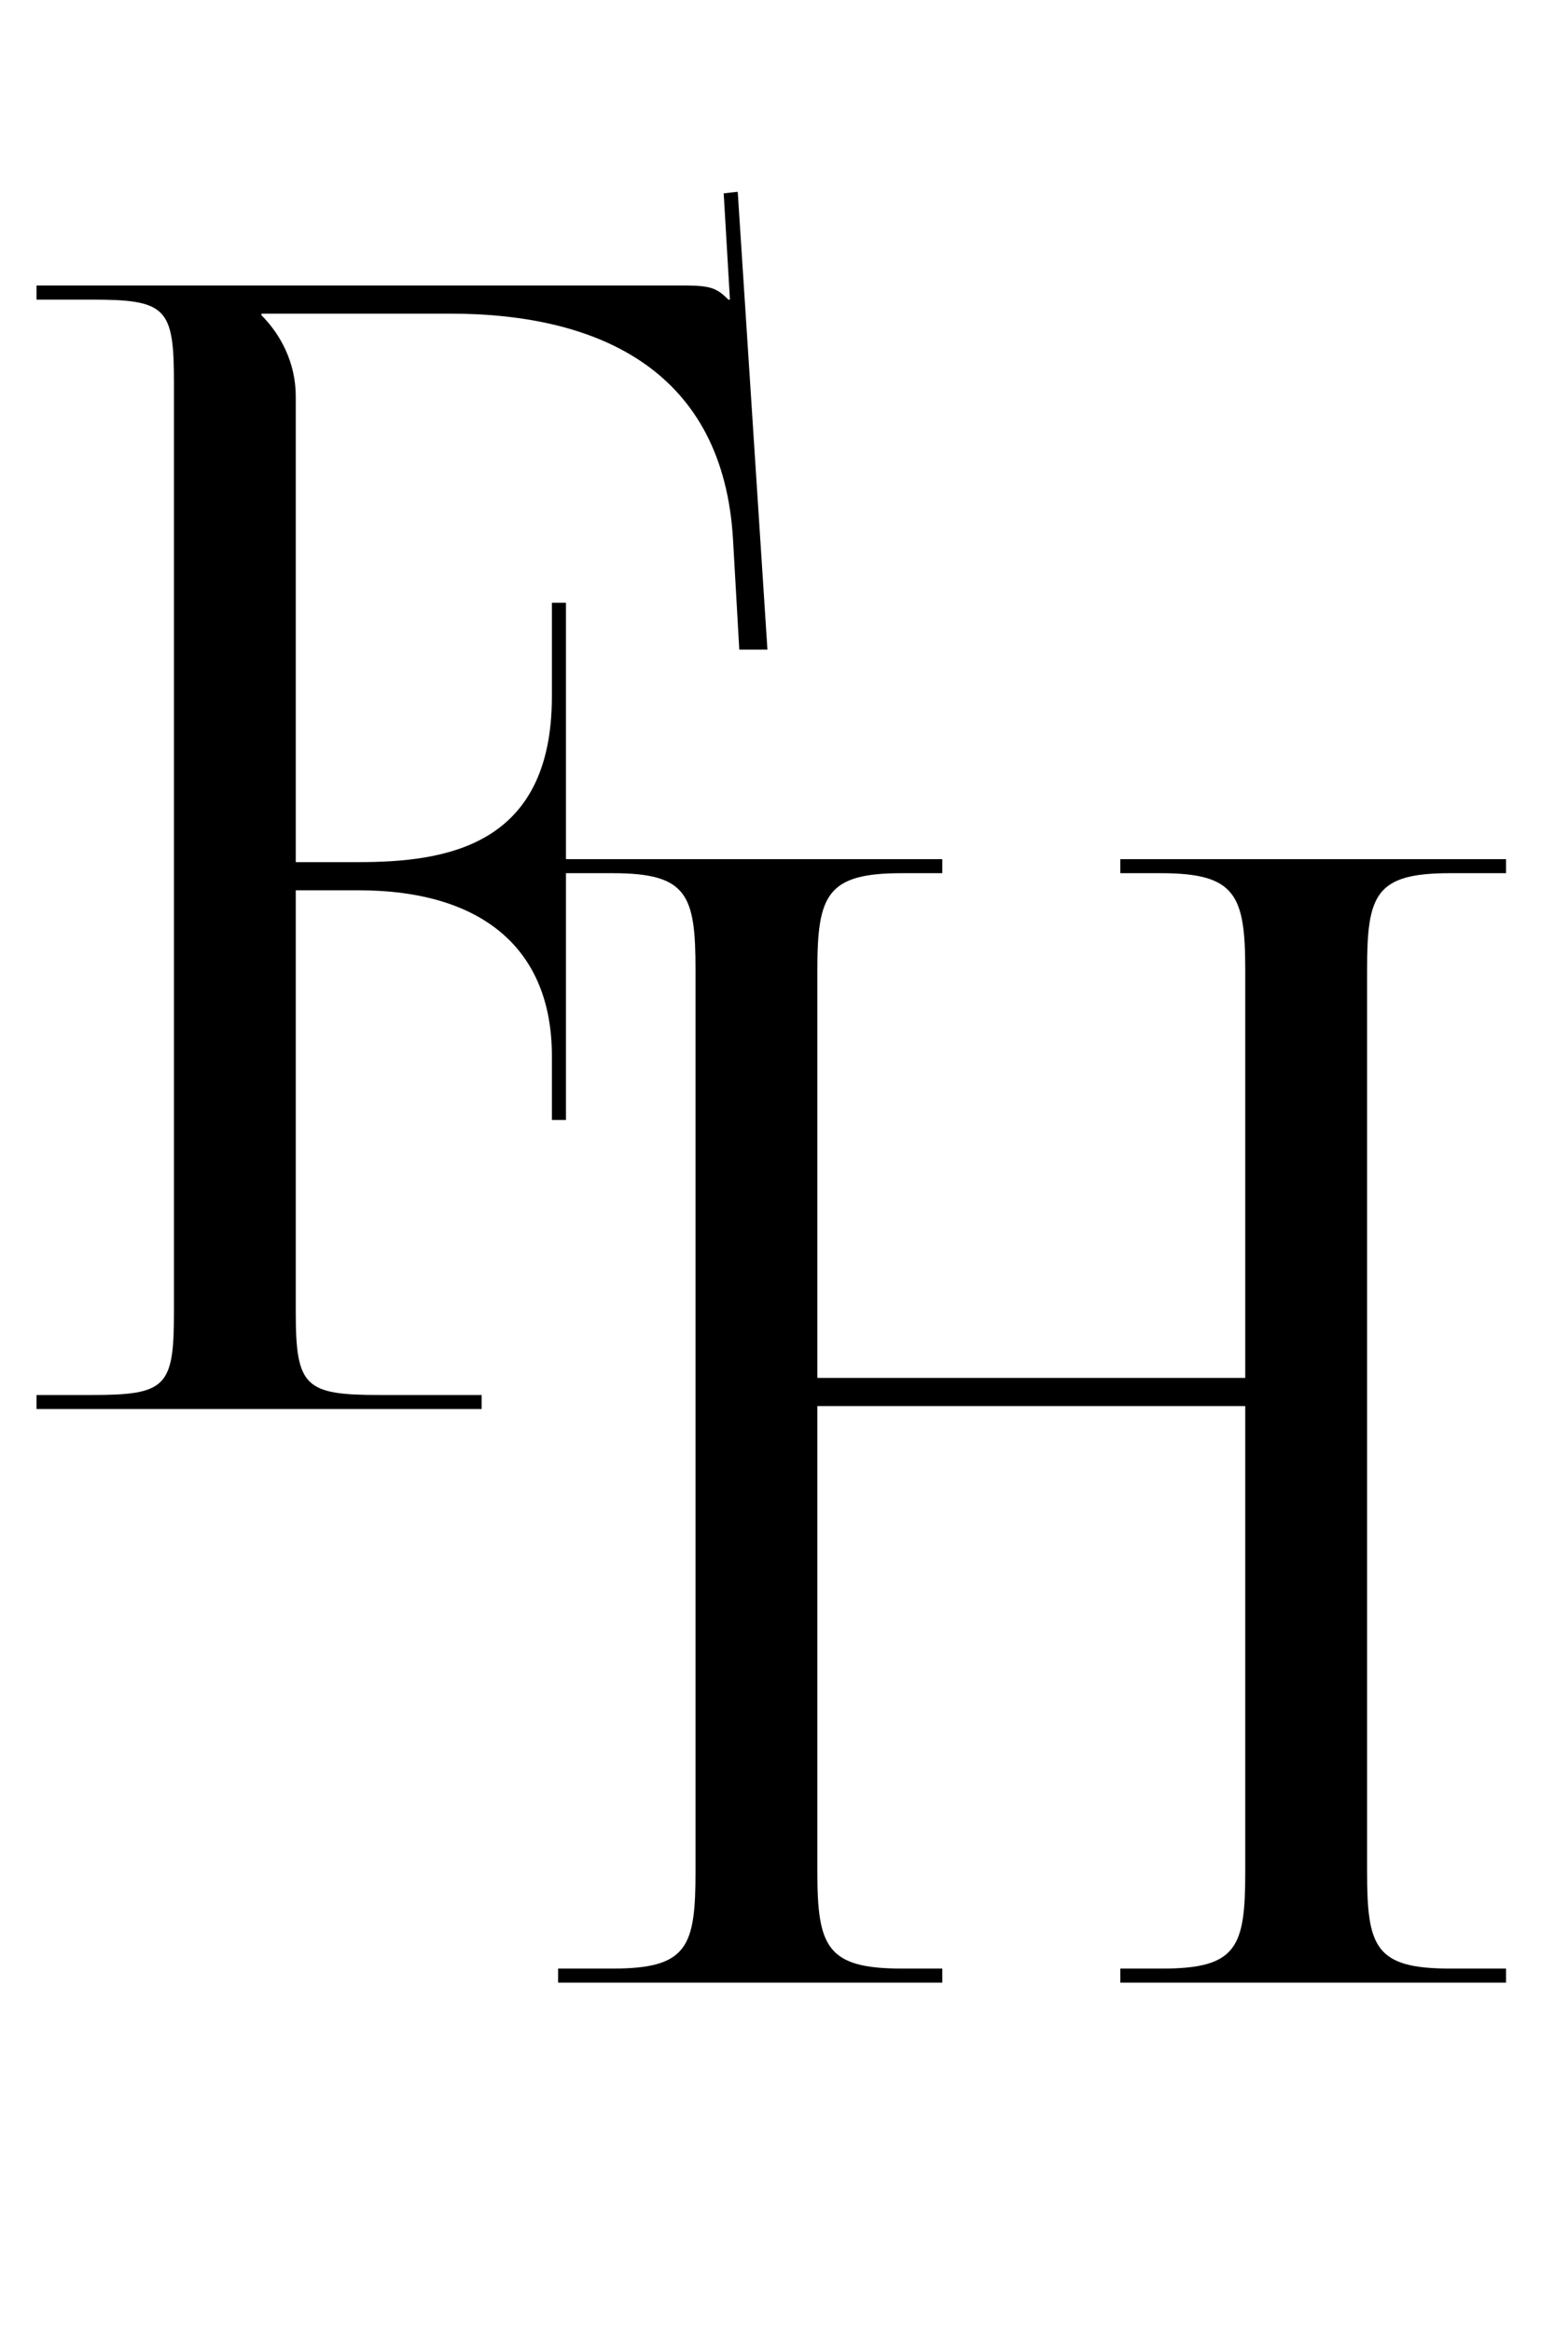 <?xml version="1.0" encoding="UTF-8"?> <svg xmlns="http://www.w3.org/2000/svg" width="37" height="55" viewBox="0 0 37 55" fill="none"><path d="M0.862 33.23V32.899H2.152C3.921 32.899 4.105 32.715 4.105 30.946V9.019C4.105 7.25 3.921 7.066 2.152 7.066H0.862V6.734H16.192C16.782 6.734 16.929 6.808 17.187 7.066H17.224L17.077 4.56L17.408 4.523L18.109 15.321H17.445L17.298 12.741C17.077 8.761 14.165 7.397 10.628 7.397H6.169V7.434C6.611 7.877 6.979 8.54 6.979 9.351V20.332H8.453C10.517 20.332 13.023 19.964 13.023 16.426V14.215H13.355V26.413H13.023V24.902C13.023 22.396 11.402 20.996 8.453 20.996H6.979V30.946C6.979 32.715 7.2 32.899 8.969 32.899H11.365V33.23H0.862Z" fill="black"></path><path d="M13.169 46.758V46.426H14.459C16.228 46.426 16.412 45.91 16.412 44.141V22.878C16.412 21.109 16.228 20.593 14.459 20.593H13.169V20.262H22.235V20.593H21.277C19.508 20.593 19.287 21.109 19.287 22.878V32.496H29.384V22.878C29.384 21.109 29.163 20.593 27.394 20.593H26.436V20.262H35.538V20.593H34.212C32.443 20.593 32.259 21.109 32.259 22.878V44.141C32.259 45.91 32.443 46.426 34.212 46.426H35.538V46.758H26.436V46.426H27.431C29.2 46.426 29.384 45.91 29.384 44.141V33.16H19.287V44.141C19.287 45.91 19.508 46.426 21.277 46.426H22.235V46.758H13.169Z" fill="black"></path></svg> 